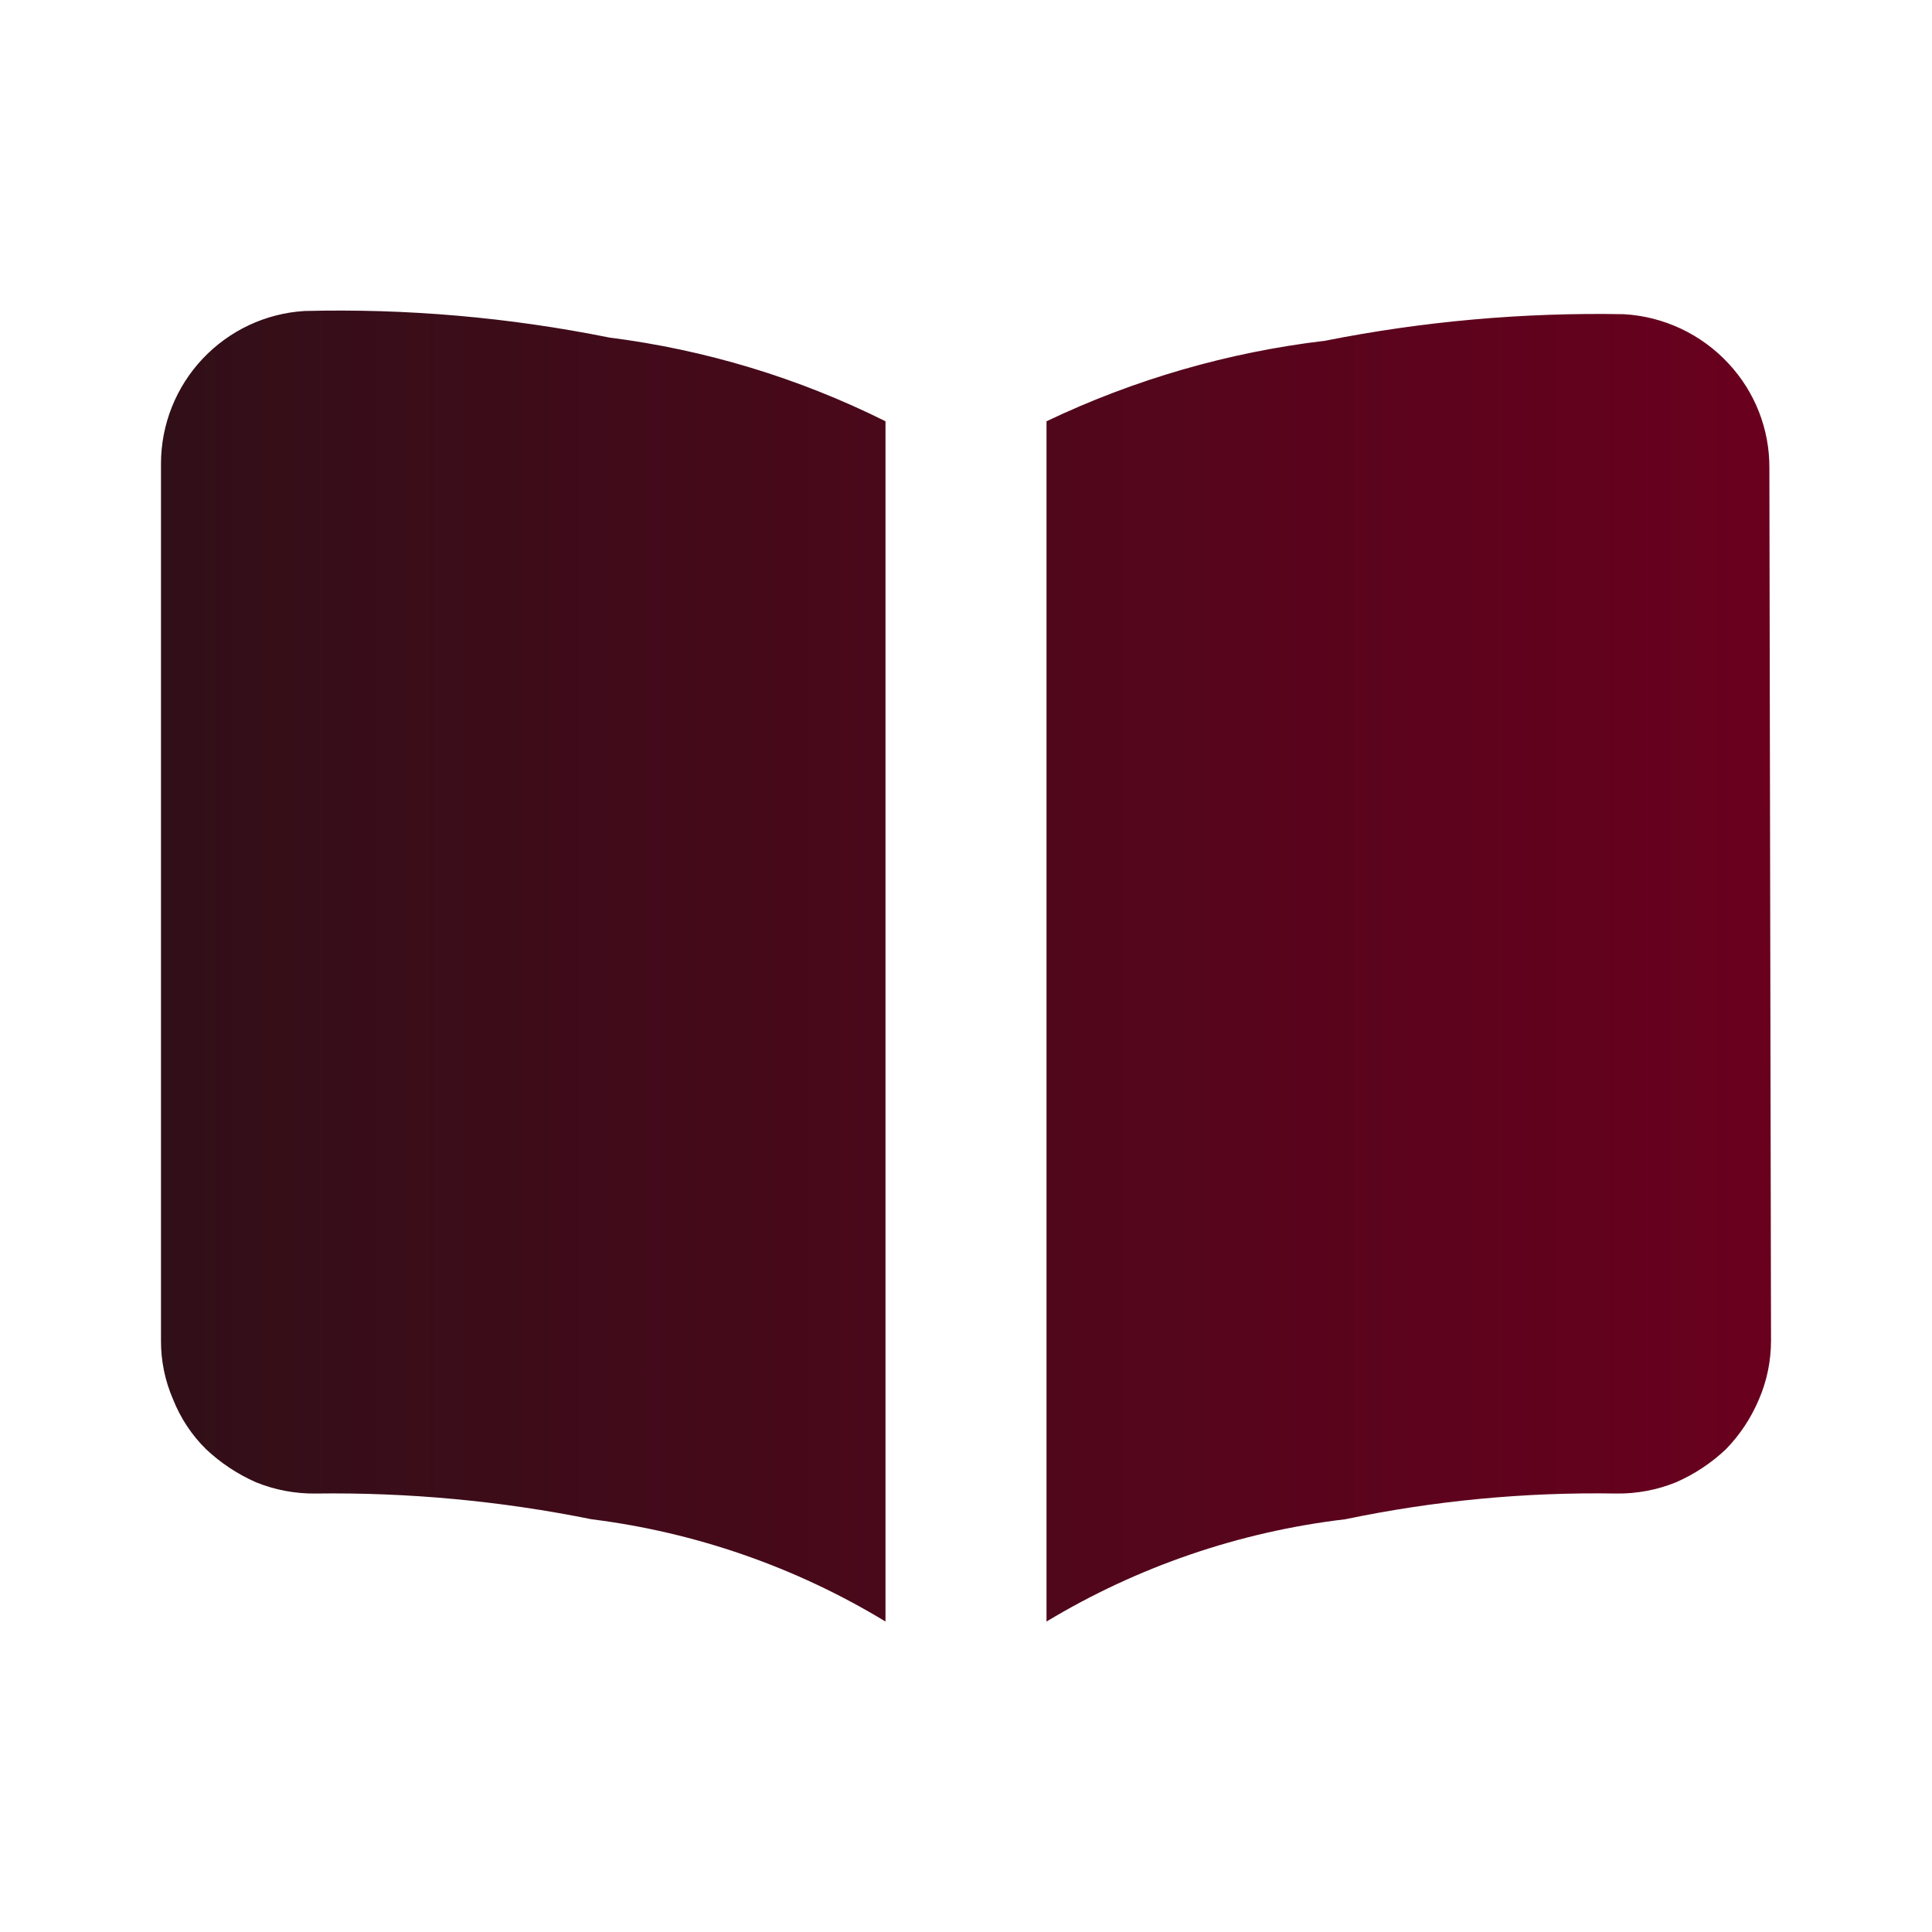 <svg width="40" height="40" viewBox="0 0 40 40" fill="none" xmlns="http://www.w3.org/2000/svg">
<path d="M36.667 27.755C36.667 28.172 36.583 28.589 36.417 28.972C36.255 29.356 36.024 29.707 35.733 30.005C35.432 30.29 35.082 30.522 34.7 30.689C34.309 30.848 33.889 30.927 33.467 30.922C31.58 30.89 29.697 31.069 27.85 31.455C25.662 31.713 23.554 32.435 21.667 33.572V8.722C23.485 7.855 25.433 7.292 27.433 7.055C29.469 6.651 31.542 6.467 33.617 6.505C34.443 6.551 35.22 6.916 35.783 7.522C36.333 8.109 36.638 8.884 36.633 9.689L36.667 27.755ZM18.333 8.722V33.572C16.477 32.446 14.404 31.725 12.25 31.455C10.369 31.075 8.452 30.896 6.533 30.922C6.111 30.927 5.691 30.848 5.3 30.689C4.919 30.521 4.57 30.29 4.267 30.005C3.969 29.712 3.737 29.36 3.583 28.972C3.416 28.588 3.331 28.174 3.333 27.755V9.589C3.336 8.785 3.644 8.013 4.195 7.428C4.746 6.843 5.498 6.489 6.3 6.439C8.419 6.385 10.538 6.57 12.617 6.989C14.606 7.241 16.539 7.827 18.333 8.722Z" fill="url(#paint0_linear_5311_2431)"/>
<defs>
<linearGradient id="paint0_linear_5311_2431" x1="3.333" y1="20.001" x2="36.667" y2="20.001" gradientUnits="userSpaceOnUse">
<stop stop-color="#310F18"/>
<stop offset="1" stop-color="#69001E"/>
</linearGradient>
</defs>
</svg>

